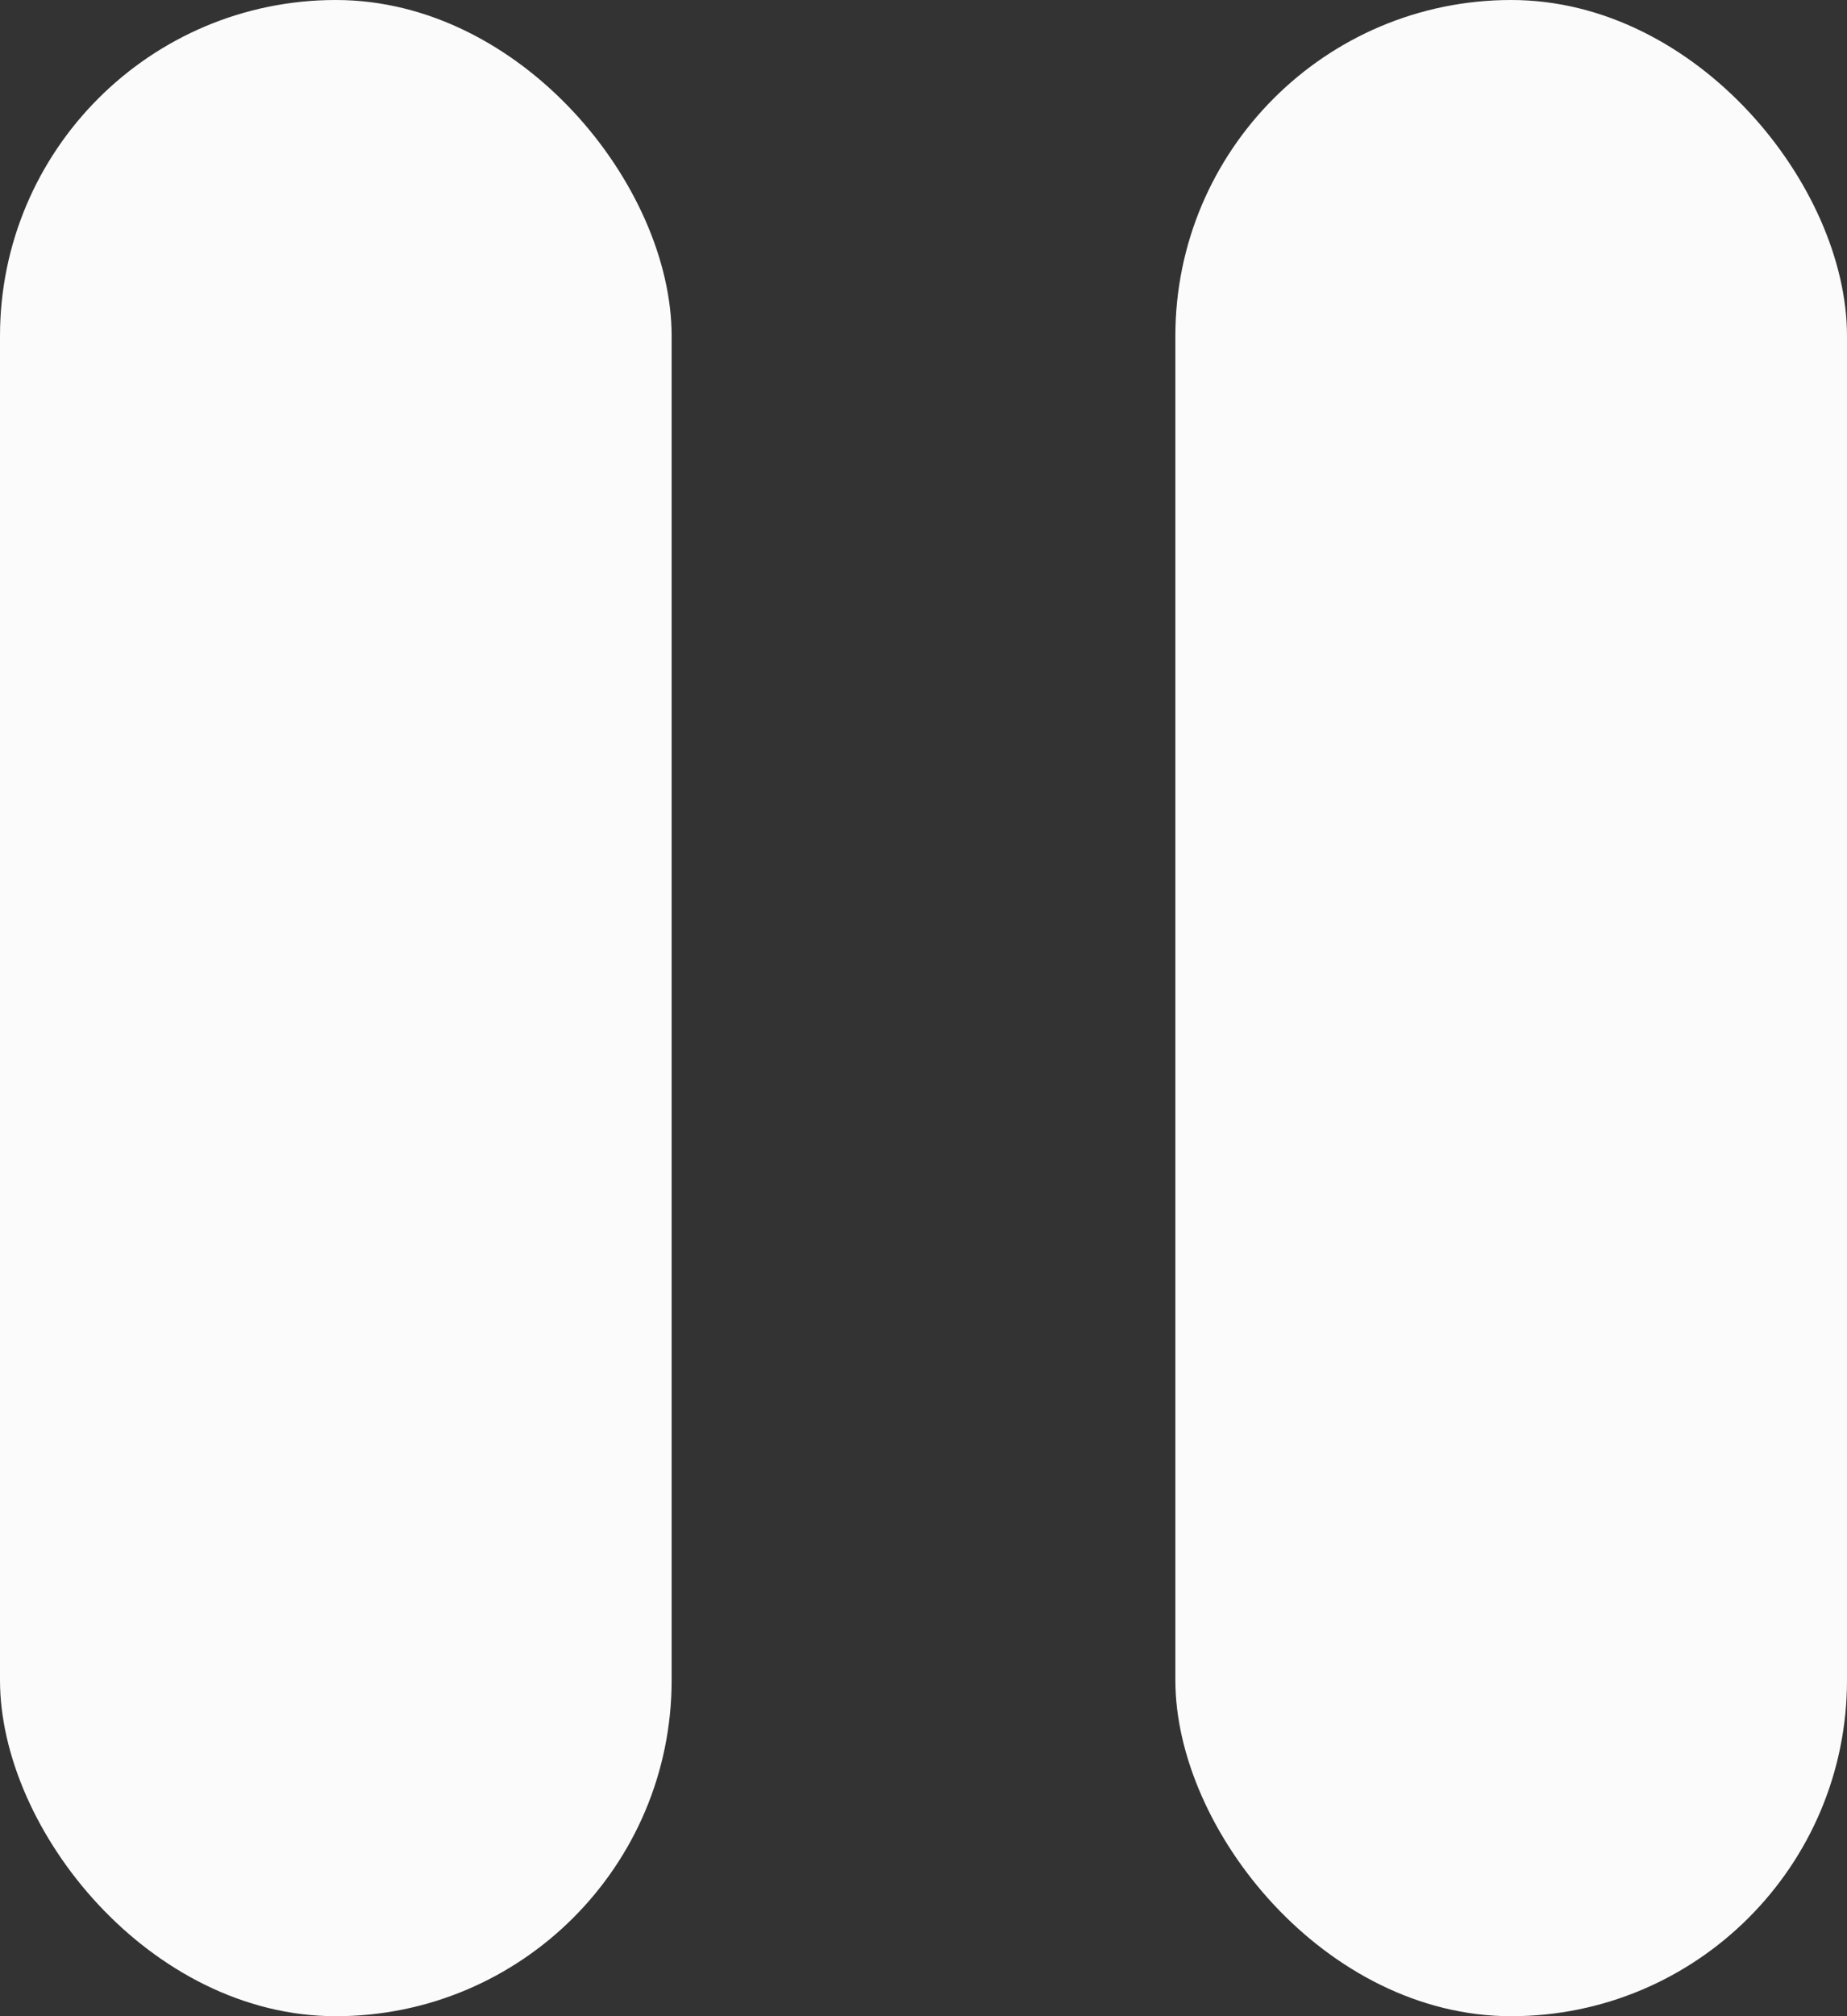<svg width="11" height="12" viewBox="0 0 11 12" fill="none" xmlns="http://www.w3.org/2000/svg">
<rect x="0" y="0" width="11" height="12" fill="#333333" stroke="none"/>
<rect width="4" height="12" rx="2" fill="#FBFBFB"/>
<rect x="7" width="4" height="12" rx="2" fill="#FBFBFB"/>
</svg>
